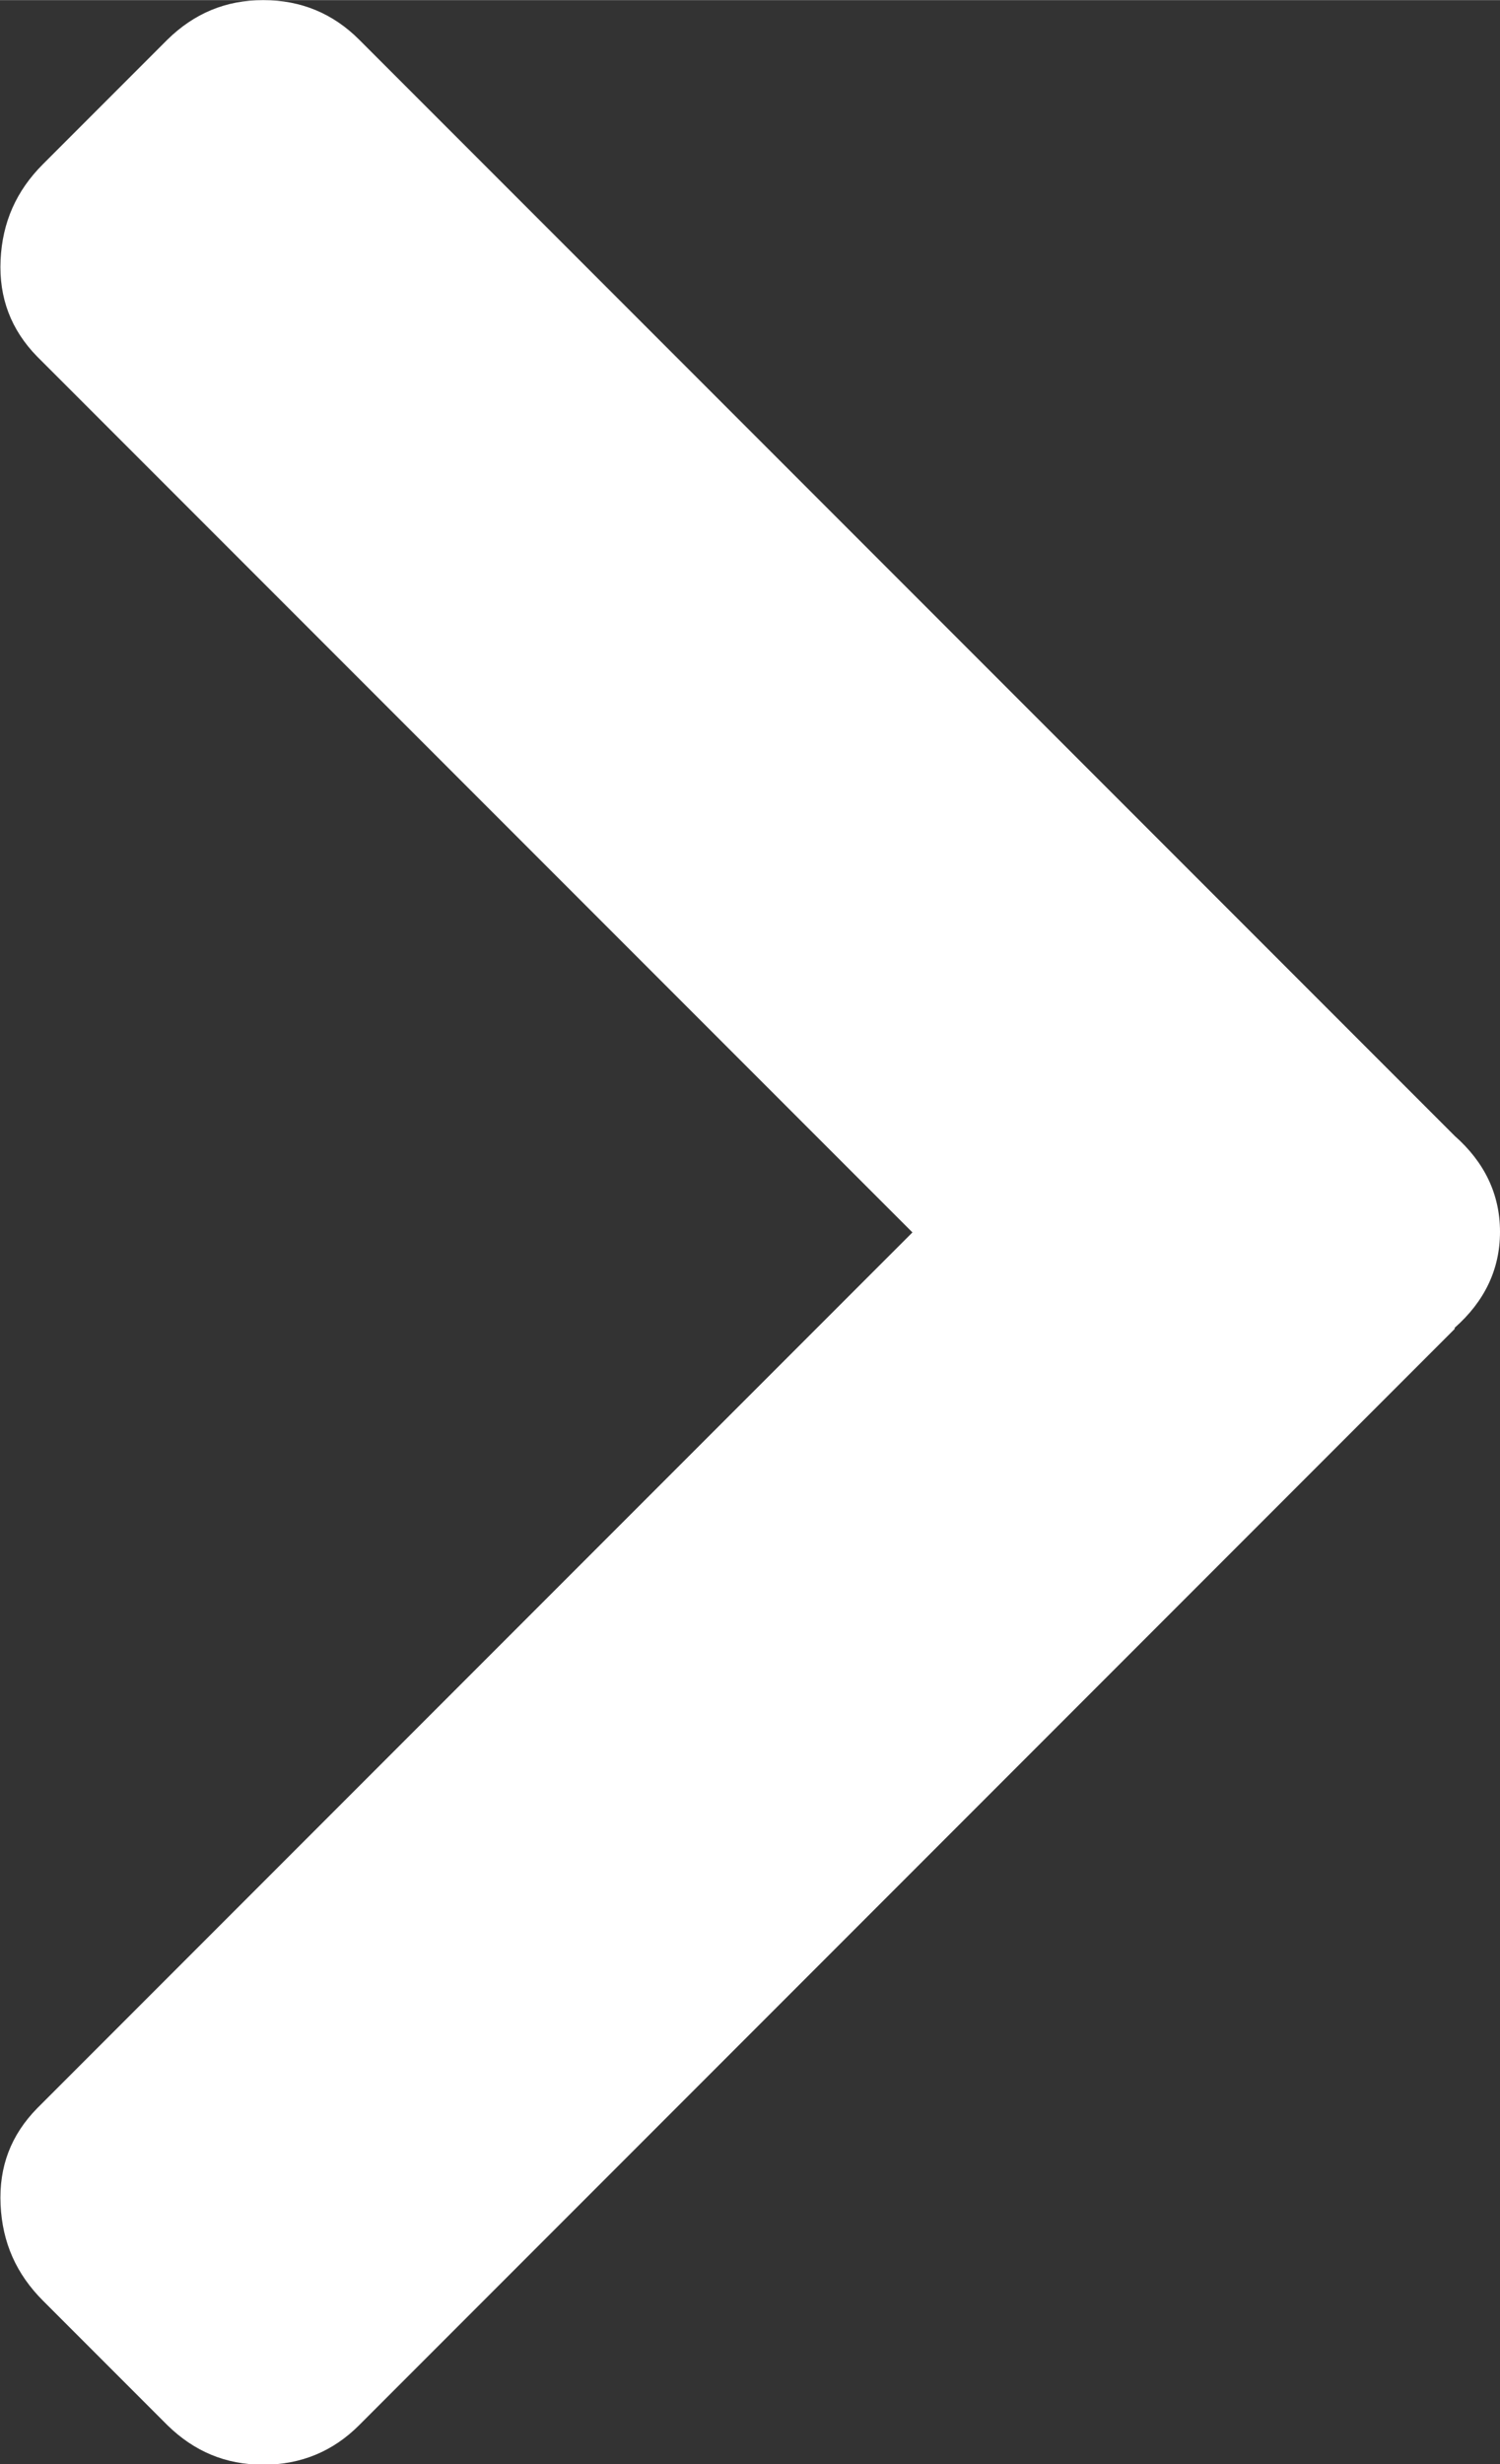 <?xml version="1.0" encoding="UTF-8"?>
<!DOCTYPE svg PUBLIC "-//W3C//DTD SVG 1.1//EN" "http://www.w3.org/Graphics/SVG/1.1/DTD/svg11.dtd">
<!-- Creator: CorelDRAW 2020 (64 Bit) -->
<svg xmlns="http://www.w3.org/2000/svg" xml:space="preserve" width="6.091mm" height="10mm" version="1.1" style="shape-rendering:geometricPrecision; text-rendering:geometricPrecision; image-rendering:optimizeQuality; fill-rule:evenodd; clip-rule:evenodd"
viewBox="0 0 25.81 42.37"
 xmlns:xlink="http://www.w3.org/1999/xlink"
 xmlns:xodm="http://www.corel.com/coreldraw/odm/2003">
 <rect x="0" y="0" width="25.81" height="42.37" fill="#333333" stroke="none"/>
 <defs>
  <style type="text/css">
   <![CDATA[
    .fil0 {fill:white;fill-rule:nonzero}
   ]]>
  </style>
 </defs>
 <g id="Camada_x0020_1">
  <path class="fil0" d="M25.03 22.83c0.51,-0.45 0.78,-1 0.78,-1.65 0,-0.65 -0.27,-1.2 -0.78,-1.65l-18.85 -18.85c-0.45,-0.45 -1,-0.68 -1.65,-0.68 -0.65,0 -1.19,0.23 -1.65,0.68l-2.14 2.14c-0.46,0.46 -0.7,1 -0.73,1.65 -0.03,0.65 0.18,1.2 0.63,1.66l15.06 15.06 -15.06 15.06c-0.45,0.46 -0.66,1 -0.63,1.66 0.03,0.65 0.27,1.19 0.73,1.65l2.14 2.14c0.46,0.45 1,0.68 1.65,0.68 0.65,0 1.2,-0.23 1.65,-0.68l18.85 -18.85z"/>
 </g>
</svg>
